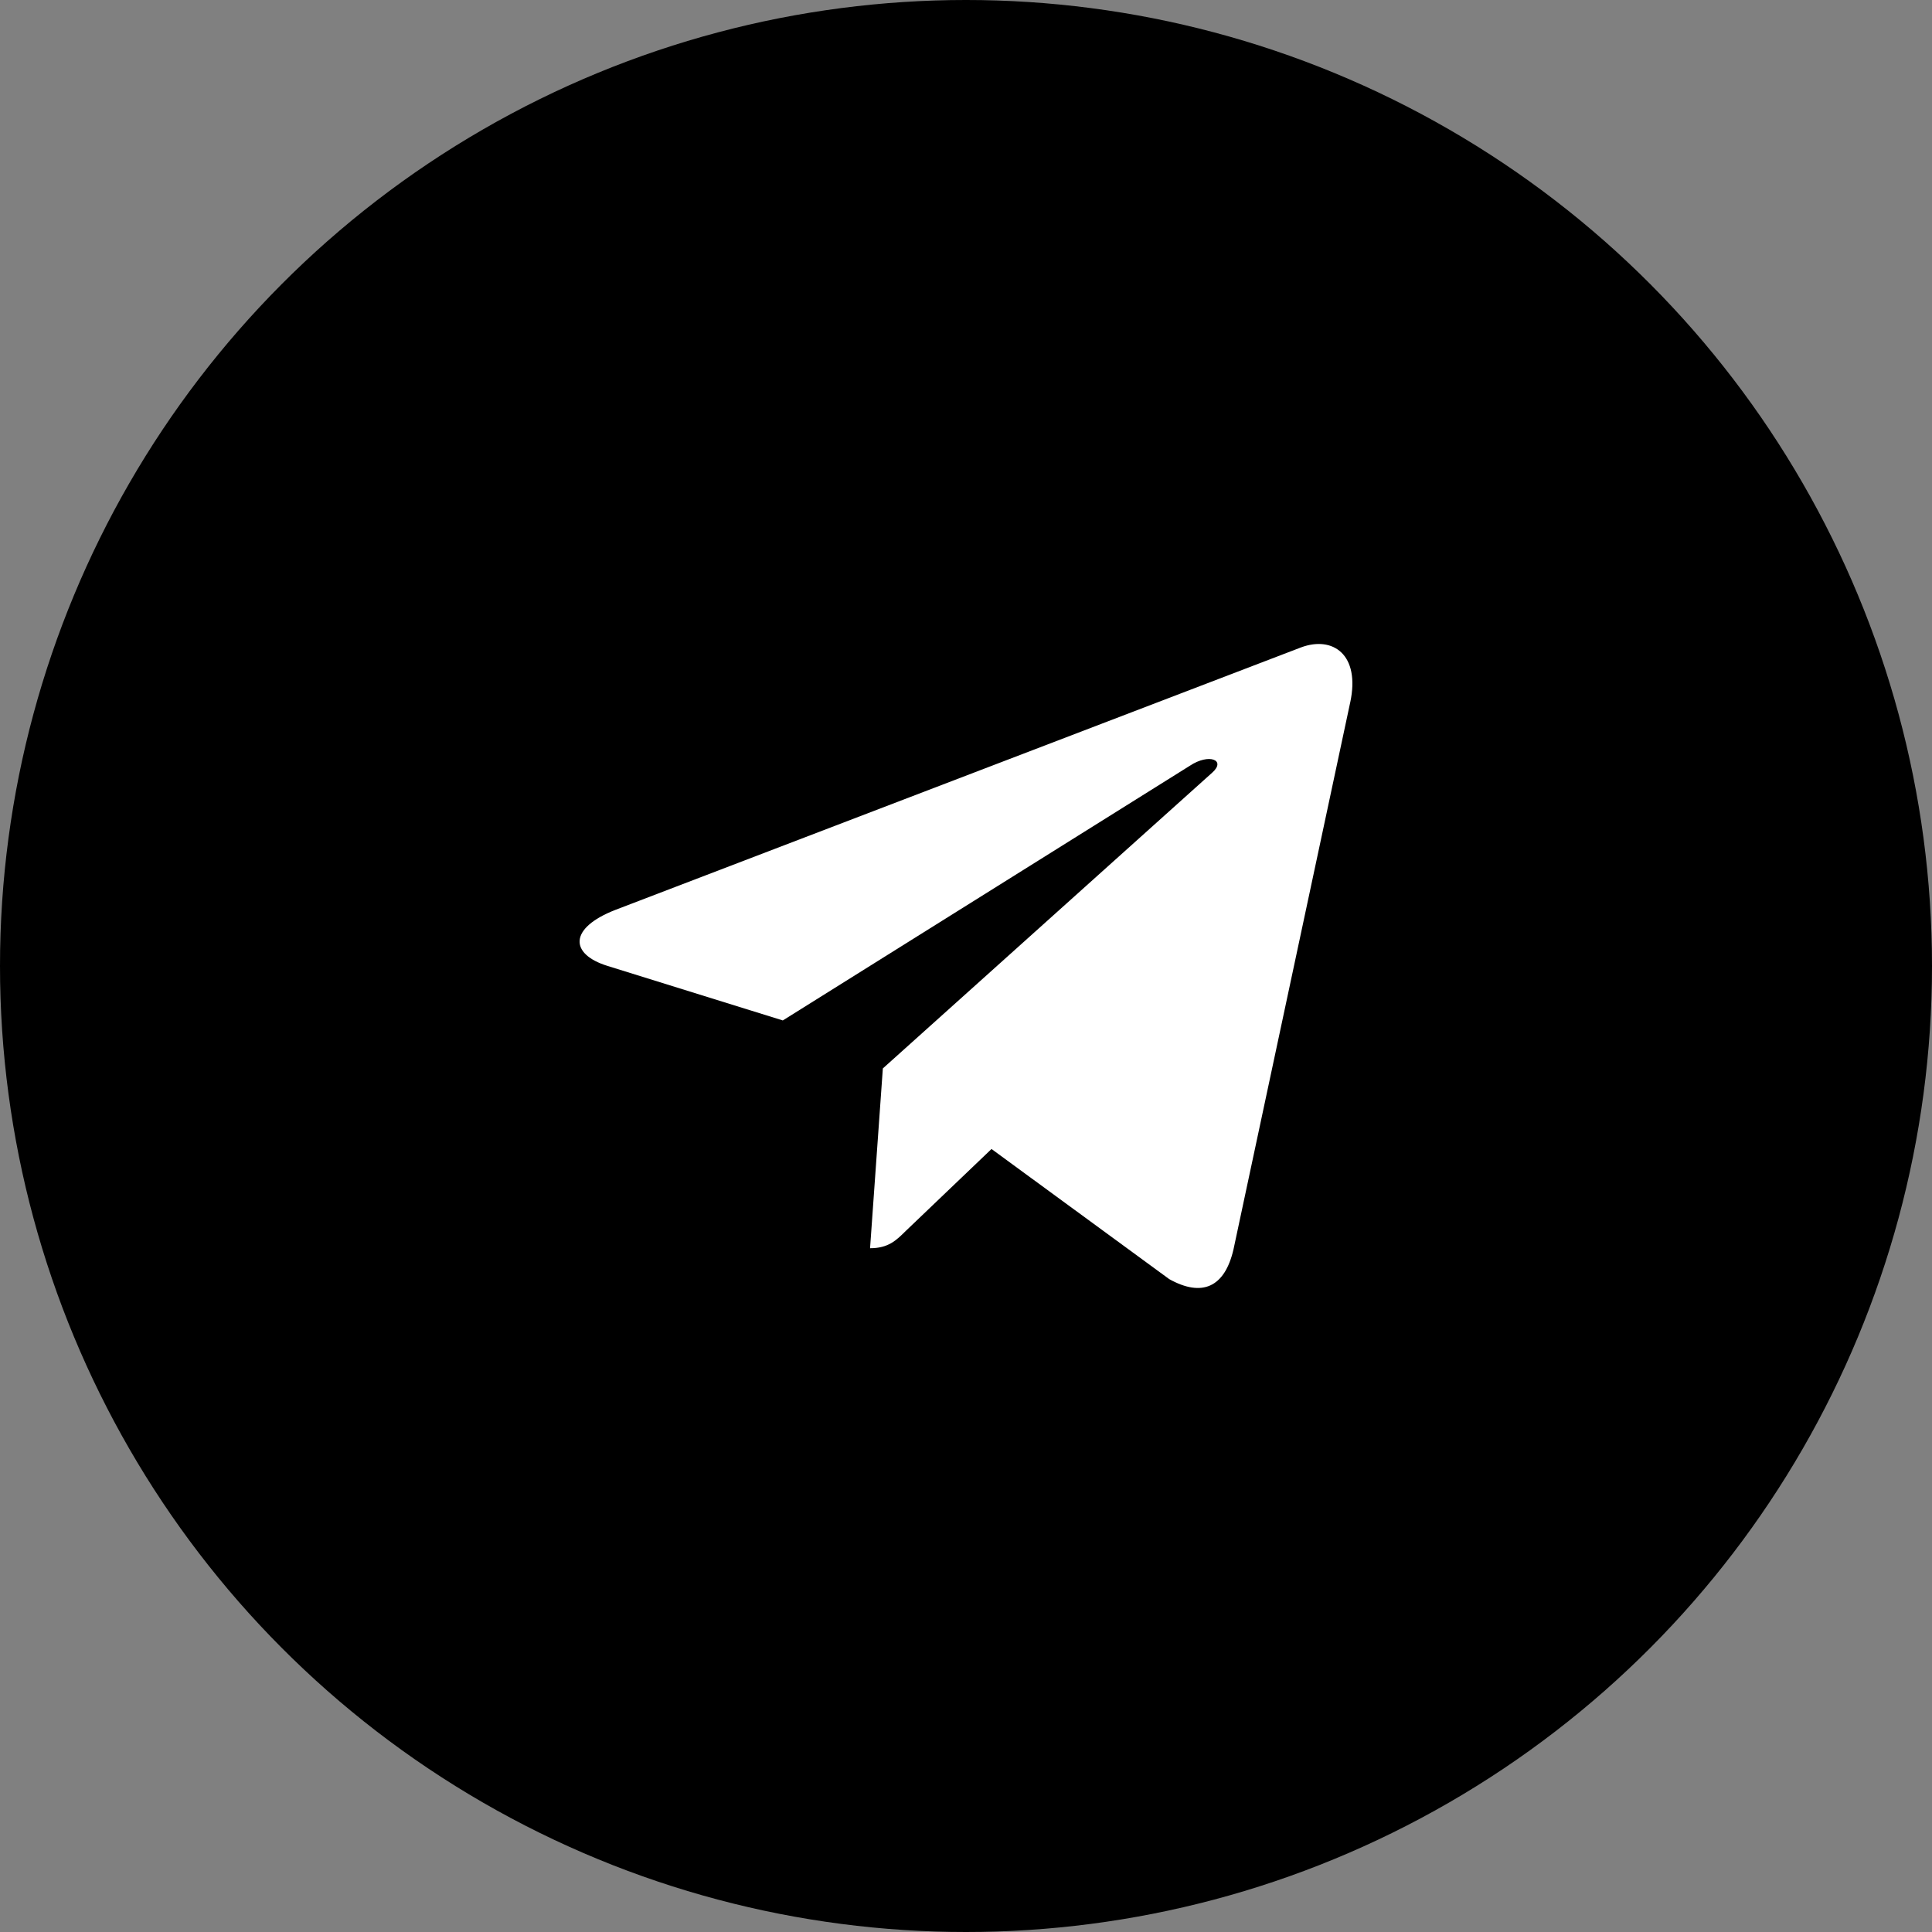 <?xml version="1.0" encoding="UTF-8"?> <svg xmlns="http://www.w3.org/2000/svg" width="50" height="50" viewBox="0 0 50 50" fill="none"><rect x="0" y="0" width="50" height="50" fill="#808080" stroke="none"/> <circle cx="25" cy="25" r="25" fill="black"></circle> <g clip-path="url(#clip0_51_5)"> <path d="M22.848 27.651L22.517 32.304C22.99 32.304 23.195 32.101 23.441 31.857L25.66 29.736L30.259 33.103C31.102 33.573 31.696 33.326 31.924 32.328L34.942 18.184L34.943 18.183C35.21 16.937 34.492 16.449 33.67 16.755L15.928 23.547C14.718 24.017 14.736 24.692 15.723 24.998L20.259 26.409L30.794 19.817C31.29 19.488 31.741 19.67 31.37 19.998L22.848 27.651Z" fill="white"></path> </g> <defs> <clipPath id="clip0_51_5"> <rect width="20" height="20" fill="white" transform="translate(15 15)"></rect> </clipPath> </defs> </svg> 